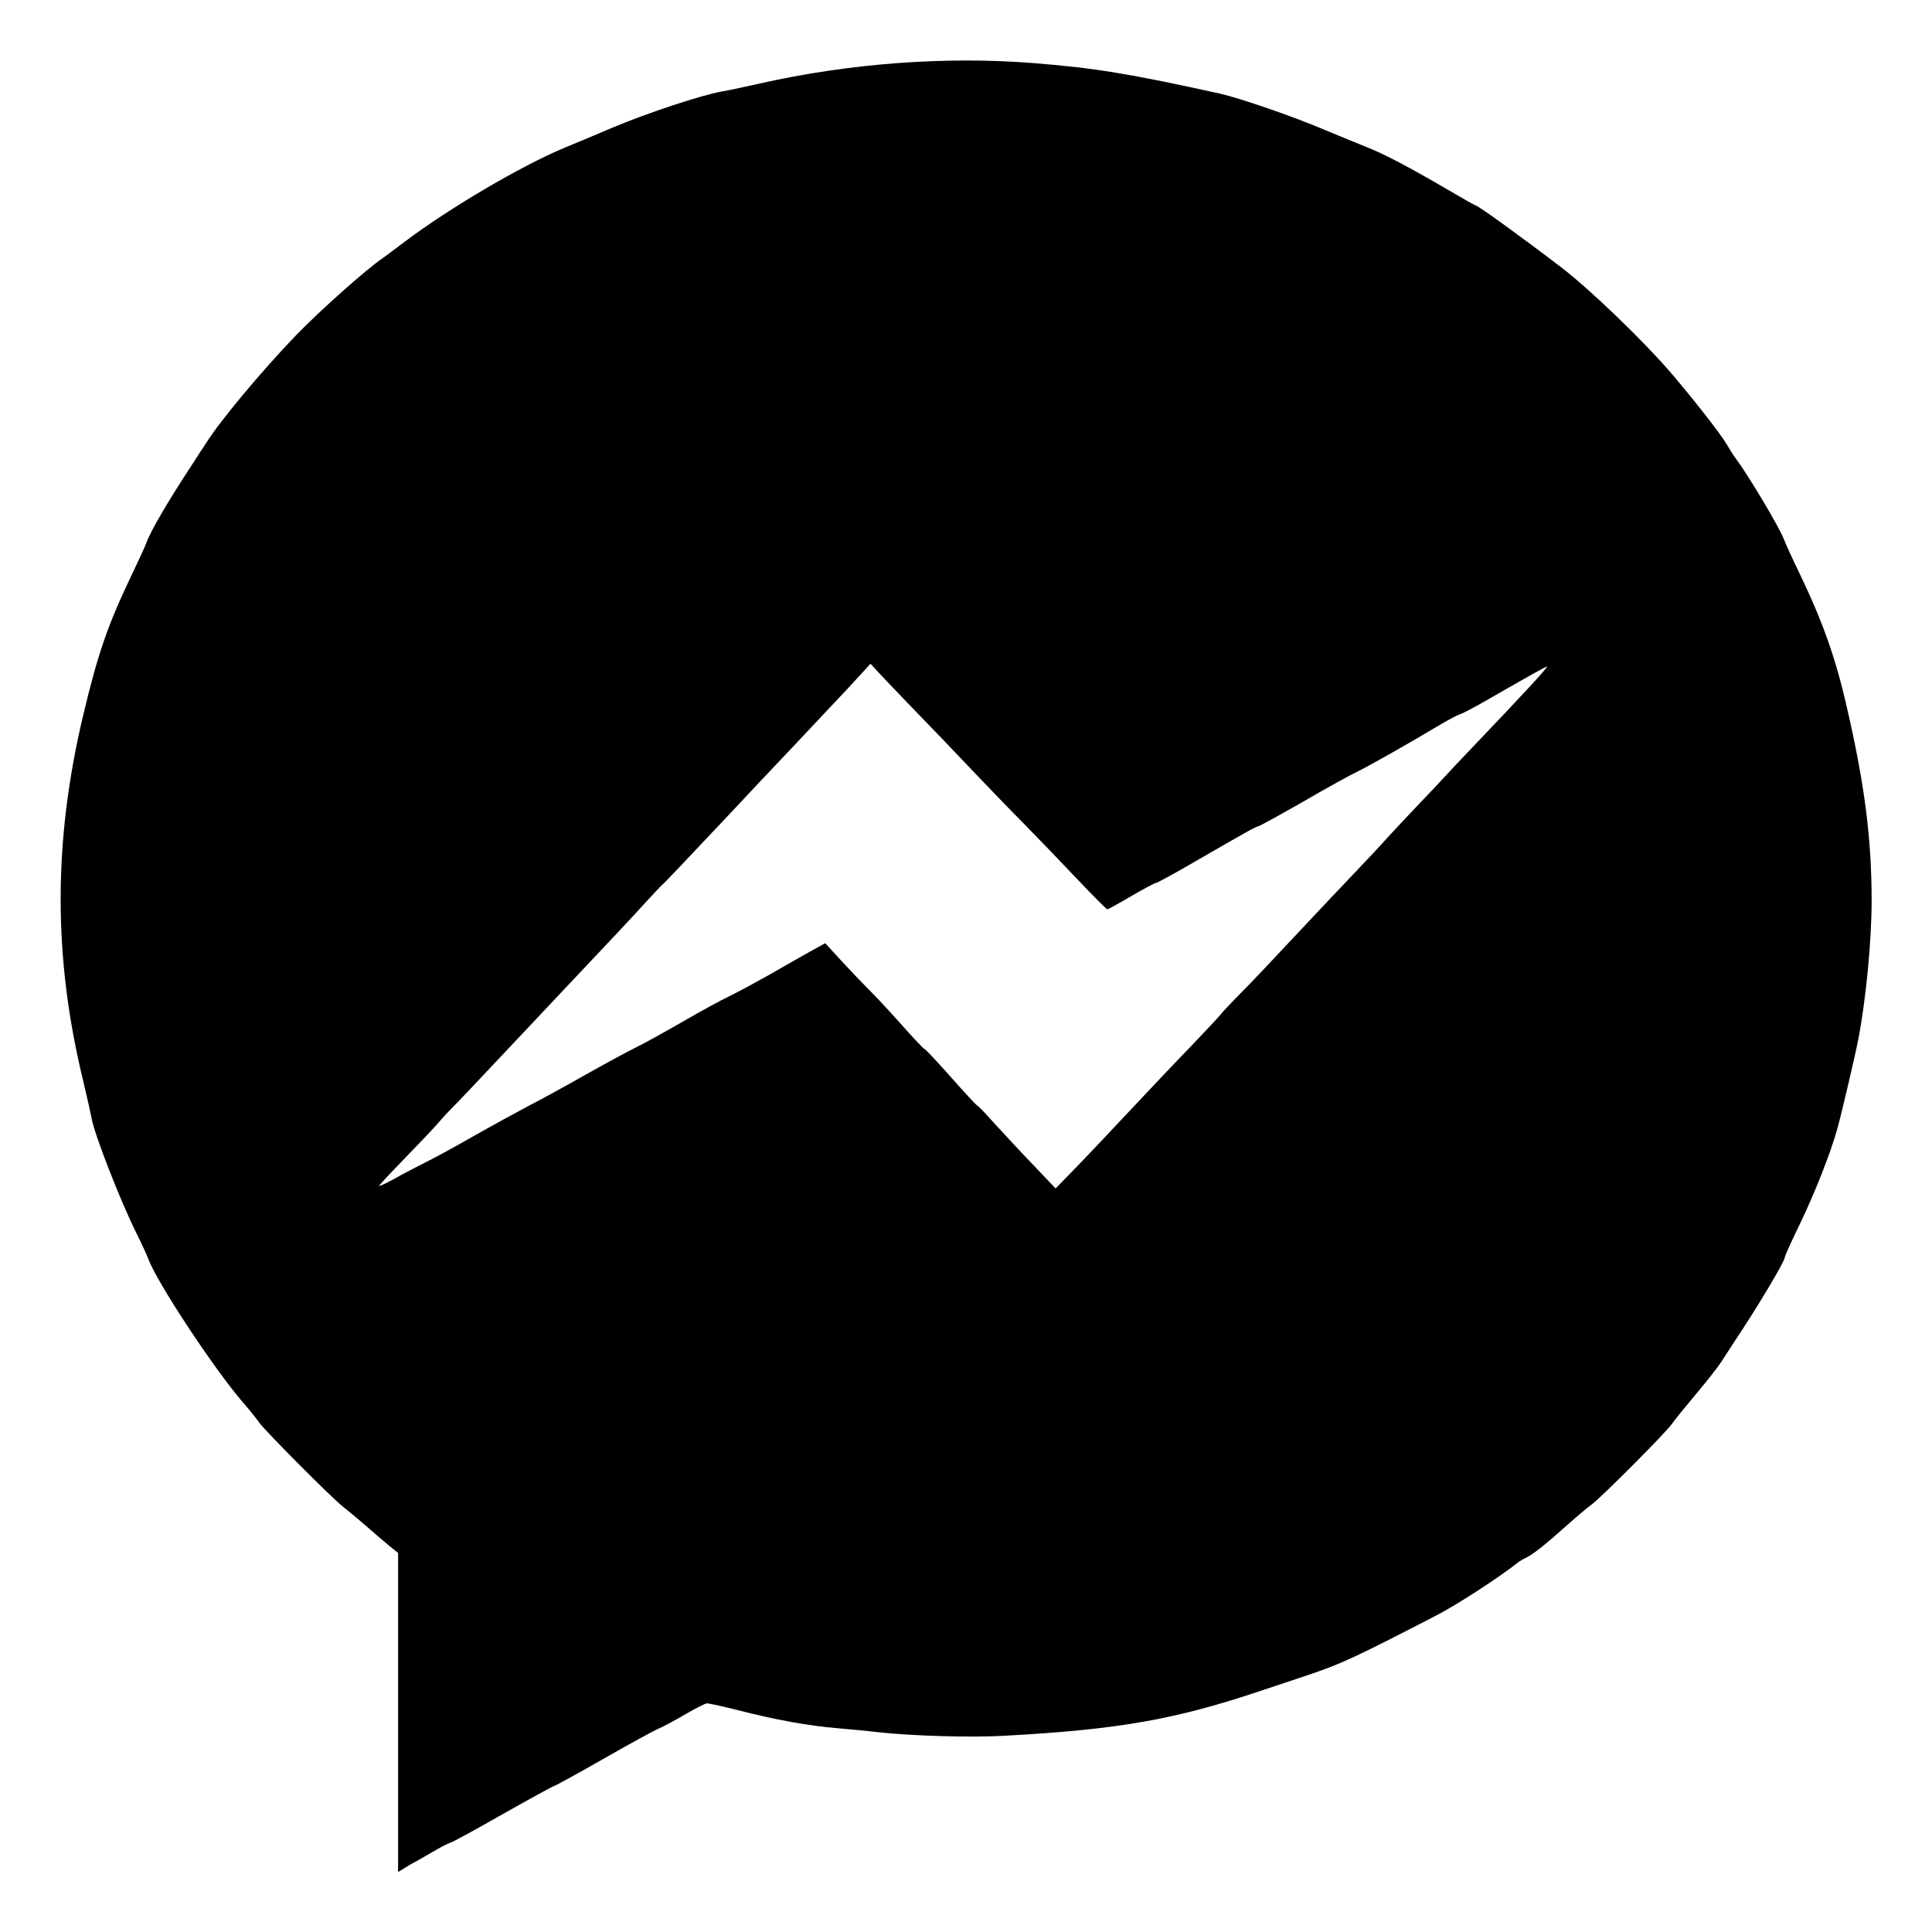 <?xml version="1.0" encoding="utf-8"?>
<!DOCTYPE svg PUBLIC "-//W3C//DTD SVG 20010904//EN" "http://www.w3.org/TR/2001/REC-SVG-20010904/DTD/svg10.dtd">
<svg version="1.0" xmlns="http://www.w3.org/2000/svg" width="512px" height="512px" viewBox="0 0 512 512" preserveAspectRatio="xMidYMid meet">
 <g fill="#000000">
  <path d="M105.50 453.85 l0 -42.30 -2.35 -1.90 c-1.25 -1.05 -4.10 -3.45 -6.30 -5.40 -2.20 -1.90 -4.90 -4.15 -6 -5 -2.65 -2 -20.60 -20.05 -22.15 -22.25 -0.65 -0.95 -2.65 -3.45 -4.45 -5.50 -7.65 -8.90 -22.85 -31.95 -24.95 -37.90 -0.40 -1.05 -1.75 -4 -3.05 -6.60 -4.35 -8.70 -11.25 -26.40 -12 -30.75 -0.20 -1.10 -1.20 -5.60 -2.25 -10 -7.90 -32.55 -7.90 -63.20 0 -96.50 3.90 -16.45 6.60 -24.20 12.60 -36.75 1.90 -4 3.80 -8.05 4.15 -9.05 1.15 -3.25 5.95 -11.40 12.05 -20.65 1.05 -1.65 2.75 -4.30 3.80 -5.85 3.80 -6.05 14.85 -19.25 23.90 -28.65 6.30 -6.50 18.40 -17.30 22.80 -20.30 0.60 -0.40 3.25 -2.40 5.90 -4.40 11.70 -8.85 30.90 -20.15 42.30 -24.90 3.45 -1.45 9.30 -3.85 13 -5.45 9.05 -3.80 23.20 -8.50 28.75 -9.50 2.50 -0.45 7 -1.40 10 -2.10 23.95 -5.40 49.60 -7.30 73 -5.40 15.75 1.25 25.25 2.80 49 8.05 5.30 1.20 18.90 5.85 27.65 9.55 4.30 1.80 9.45 3.90 11.45 4.70 4.45 1.75 11.10 5.25 20.95 11 4.15 2.45 7.70 4.45 7.85 4.45 0.60 0 12.40 8.55 22.60 16.35 7.45 5.70 21.45 19.15 28.80 27.65 5.65 6.55 13.50 16.55 14.95 19.10 0.85 1.45 1.95 3.20 2.50 3.90 3.50 4.70 11.60 18.35 12.75 21.40 0.35 1 2.35 5.35 4.40 9.60 5.90 12.30 9.35 22 12.30 35 4.75 20.60 6.55 34.90 6.55 51.30 0 10.45 -1.50 26.15 -3.55 36.70 -0.75 3.95 -4.30 19.10 -5.50 23.50 -1.75 6.30 -5.85 16.85 -10 25.45 -2.20 4.50 -3.95 8.40 -3.95 8.70 0 1.10 -7 12.85 -13.20 22.15 -1.05 1.65 -2.70 4.10 -3.60 5.55 -0.90 1.40 -3.95 5.30 -6.80 8.65 -2.85 3.40 -5.65 6.85 -6.25 7.75 -1.45 2.20 -18.90 19.70 -21.40 21.50 -1.10 0.80 -3.90 3.15 -6.25 5.25 -5.85 5.25 -8.95 7.70 -10.95 8.75 -0.95 0.45 -1.95 1.05 -2.25 1.30 -4.75 3.80 -15.95 11.10 -21.55 14 -21.85 11.30 -25.45 12.95 -34.25 15.90 -1.80 0.60 -7.20 2.40 -12 4 -23 7.75 -37.95 10.40 -68.45 12.05 -8.80 0.50 -24.25 0.05 -33.35 -0.95 -2.45 -0.30 -7.25 -0.75 -10.70 -1.05 -7.45 -0.60 -16.65 -2.25 -26.50 -4.80 -4 -1 -7.65 -1.80 -8.10 -1.80 -0.50 0 -3 1.30 -5.60 2.80 -2.55 1.50 -5.85 3.30 -7.35 3.95 -1.50 0.65 -8.05 4.25 -14.60 8 -6.55 3.75 -12.40 6.95 -13 7.15 -0.60 0.20 -6.70 3.55 -13.60 7.45 -6.85 3.90 -13.05 7.30 -13.70 7.50 -0.65 0.20 -2.25 1 -3.55 1.75 -1.30 0.75 -3.70 2.15 -5.30 3.05 -1.65 0.85 -3.45 1.95 -4.05 2.35 l-1.15 0.70 0 -42.25z m194 -159.60 c5.10 -5.45 12.20 -12.95 15.85 -16.70 3.60 -3.75 7.20 -7.60 8 -8.55 0.75 -0.95 3.30 -3.65 5.65 -6 2.35 -2.35 8.65 -9 14 -14.75 5.35 -5.70 12.55 -13.35 16 -16.95 3.45 -3.60 7.50 -7.95 9 -9.65 1.50 -1.65 4.90 -5.25 7.50 -8 2.60 -2.70 5.75 -6.05 7 -7.40 1.25 -1.40 4.85 -5.20 8 -8.50 13.80 -14.45 20.20 -21.40 19.40 -21.10 -0.80 0.30 -5 2.65 -16.40 9.20 -2.90 1.65 -5.80 3.20 -6.50 3.40 -0.70 0.20 -3.05 1.45 -5.25 2.75 -9.20 5.50 -19.70 11.40 -22.25 12.60 -1.50 0.70 -7.90 4.20 -14.15 7.85 -6.30 3.60 -11.65 6.55 -11.95 6.55 -0.50 0 -3 1.40 -19.10 10.70 -4.10 2.35 -7.70 4.30 -8 4.30 -0.30 0 -3.25 1.60 -6.55 3.50 -3.30 1.95 -6.15 3.50 -6.30 3.50 -0.20 0 -3.80 -3.65 -8.05 -8.10 -4.20 -4.45 -10.45 -10.95 -13.90 -14.45 -3.45 -3.45 -9.60 -9.85 -13.75 -14.20 -4.10 -4.35 -10.90 -11.45 -15.05 -15.70 -4.15 -4.30 -8.55 -8.90 -9.75 -10.20 l-2.25 -2.45 -5.70 6.20 c-3.15 3.35 -9.90 10.55 -14.95 15.90 -5.10 5.35 -12.40 13.10 -16.25 17.25 -14.05 14.90 -17 18 -18.05 19 -0.65 0.55 -2.55 2.60 -4.30 4.50 -2.85 3.20 -9.90 10.70 -22.95 24.50 -2.60 2.75 -8 8.50 -12 12.75 -11 11.70 -15.65 16.60 -16.85 17.75 -0.55 0.55 -2.25 2.35 -3.65 4 -1.45 1.65 -5.55 5.95 -9.05 9.55 -3.55 3.65 -6.45 6.75 -6.45 6.95 0 0.20 1.75 -0.65 3.90 -1.80 2.10 -1.20 5.55 -3 7.65 -4.05 2.10 -1 8.10 -4.25 13.25 -7.20 5.20 -2.95 11.70 -6.50 14.45 -7.95 2.75 -1.40 9.65 -5.15 15.35 -8.40 5.70 -3.20 11.80 -6.50 13.50 -7.30 1.75 -0.85 7.10 -3.80 11.90 -6.55 4.80 -2.80 10.65 -6 13 -7.10 2.35 -1.15 7.05 -3.70 10.50 -5.65 3.45 -2 8.15 -4.65 10.45 -5.95 l4.25 -2.35 4.25 4.65 c2.35 2.55 5.65 6 7.30 7.65 1.70 1.65 5.60 5.85 8.75 9.40 3.10 3.50 5.80 6.35 6 6.35 0.25 0 3.40 3.40 7.05 7.50 3.65 4.15 6.80 7.50 6.95 7.50 0.20 0 2.30 2.20 4.70 4.90 2.45 2.65 7 7.60 10.25 10.95 l5.80 6.10 5.25 -5.40 c2.90 -2.95 9.40 -9.85 14.50 -15.30z"/>
 </g>
</svg>